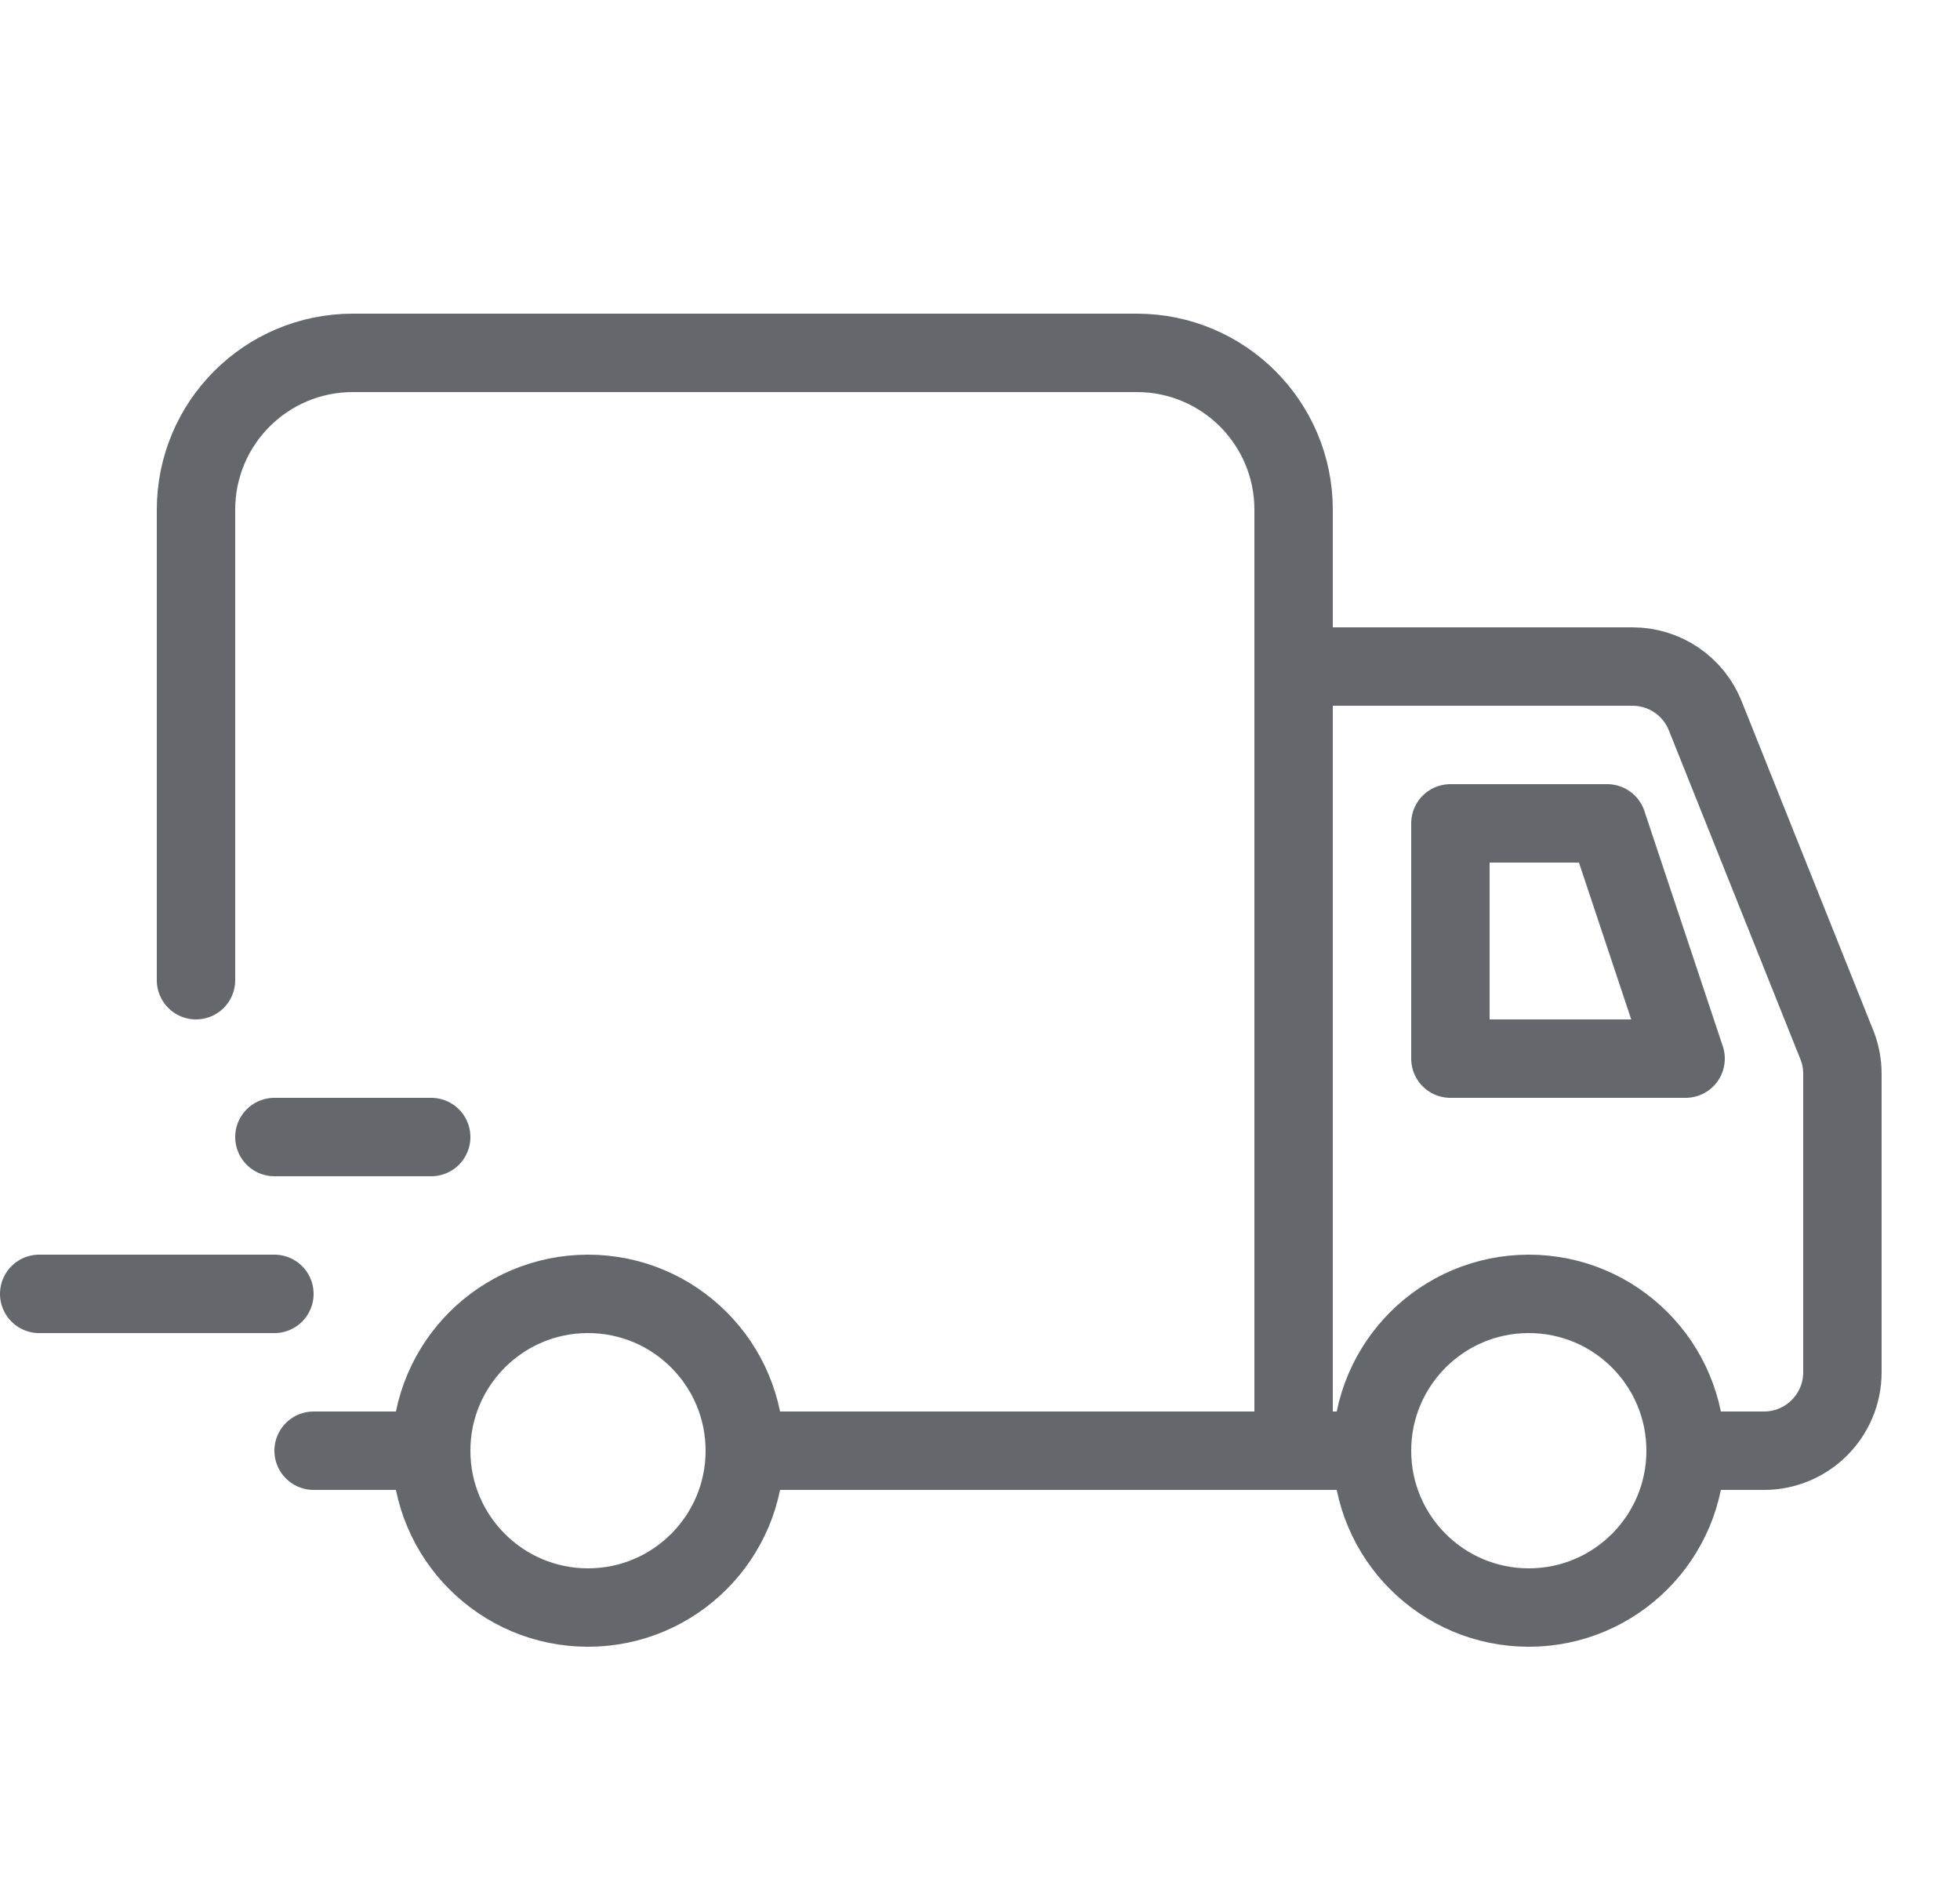 <svg width="25" height="24" viewBox="0 0 25 24" fill="none" xmlns="http://www.w3.org/2000/svg">
<path d="M16.5 18.5V8.5M16.5 18.5H9.5M16.5 18.5C16.5 18.5 16.894 18.5 17.5 18.5M4 18.5H5.5M2.5 12.5V6.5C2.5 5.395 3.395 4.5 4.5 4.5H14.5C15.605 4.5 16.5 5.395 16.5 6.5V8.5M16.5 8.5H20.823C21.232 8.5 21.6 8.749 21.751 9.129L23.428 13.321C23.476 13.439 23.5 13.565 23.5 13.693V17.5C23.5 18.052 23.052 18.5 22.5 18.5H21.5M18.5 10.5H20.5L21.5 13.5H18.5V10.5Z" stroke="#64686c" stroke-linecap="round" stroke-linejoin="round"/>
<circle cx="19.5" cy="18.5" r="2" stroke="#64686c"/>
<circle cx="7.5" cy="18.5" r="2" stroke="#64686c"/>
<path d="M0.5 16.5L3.5 16.5" stroke="#64686c" stroke-linecap="round" stroke-linejoin="round"/>
<path d="M3.5 14.5L5.5 14.5" stroke="#64686c" stroke-linecap="round" stroke-linejoin="round"/>
</svg>
